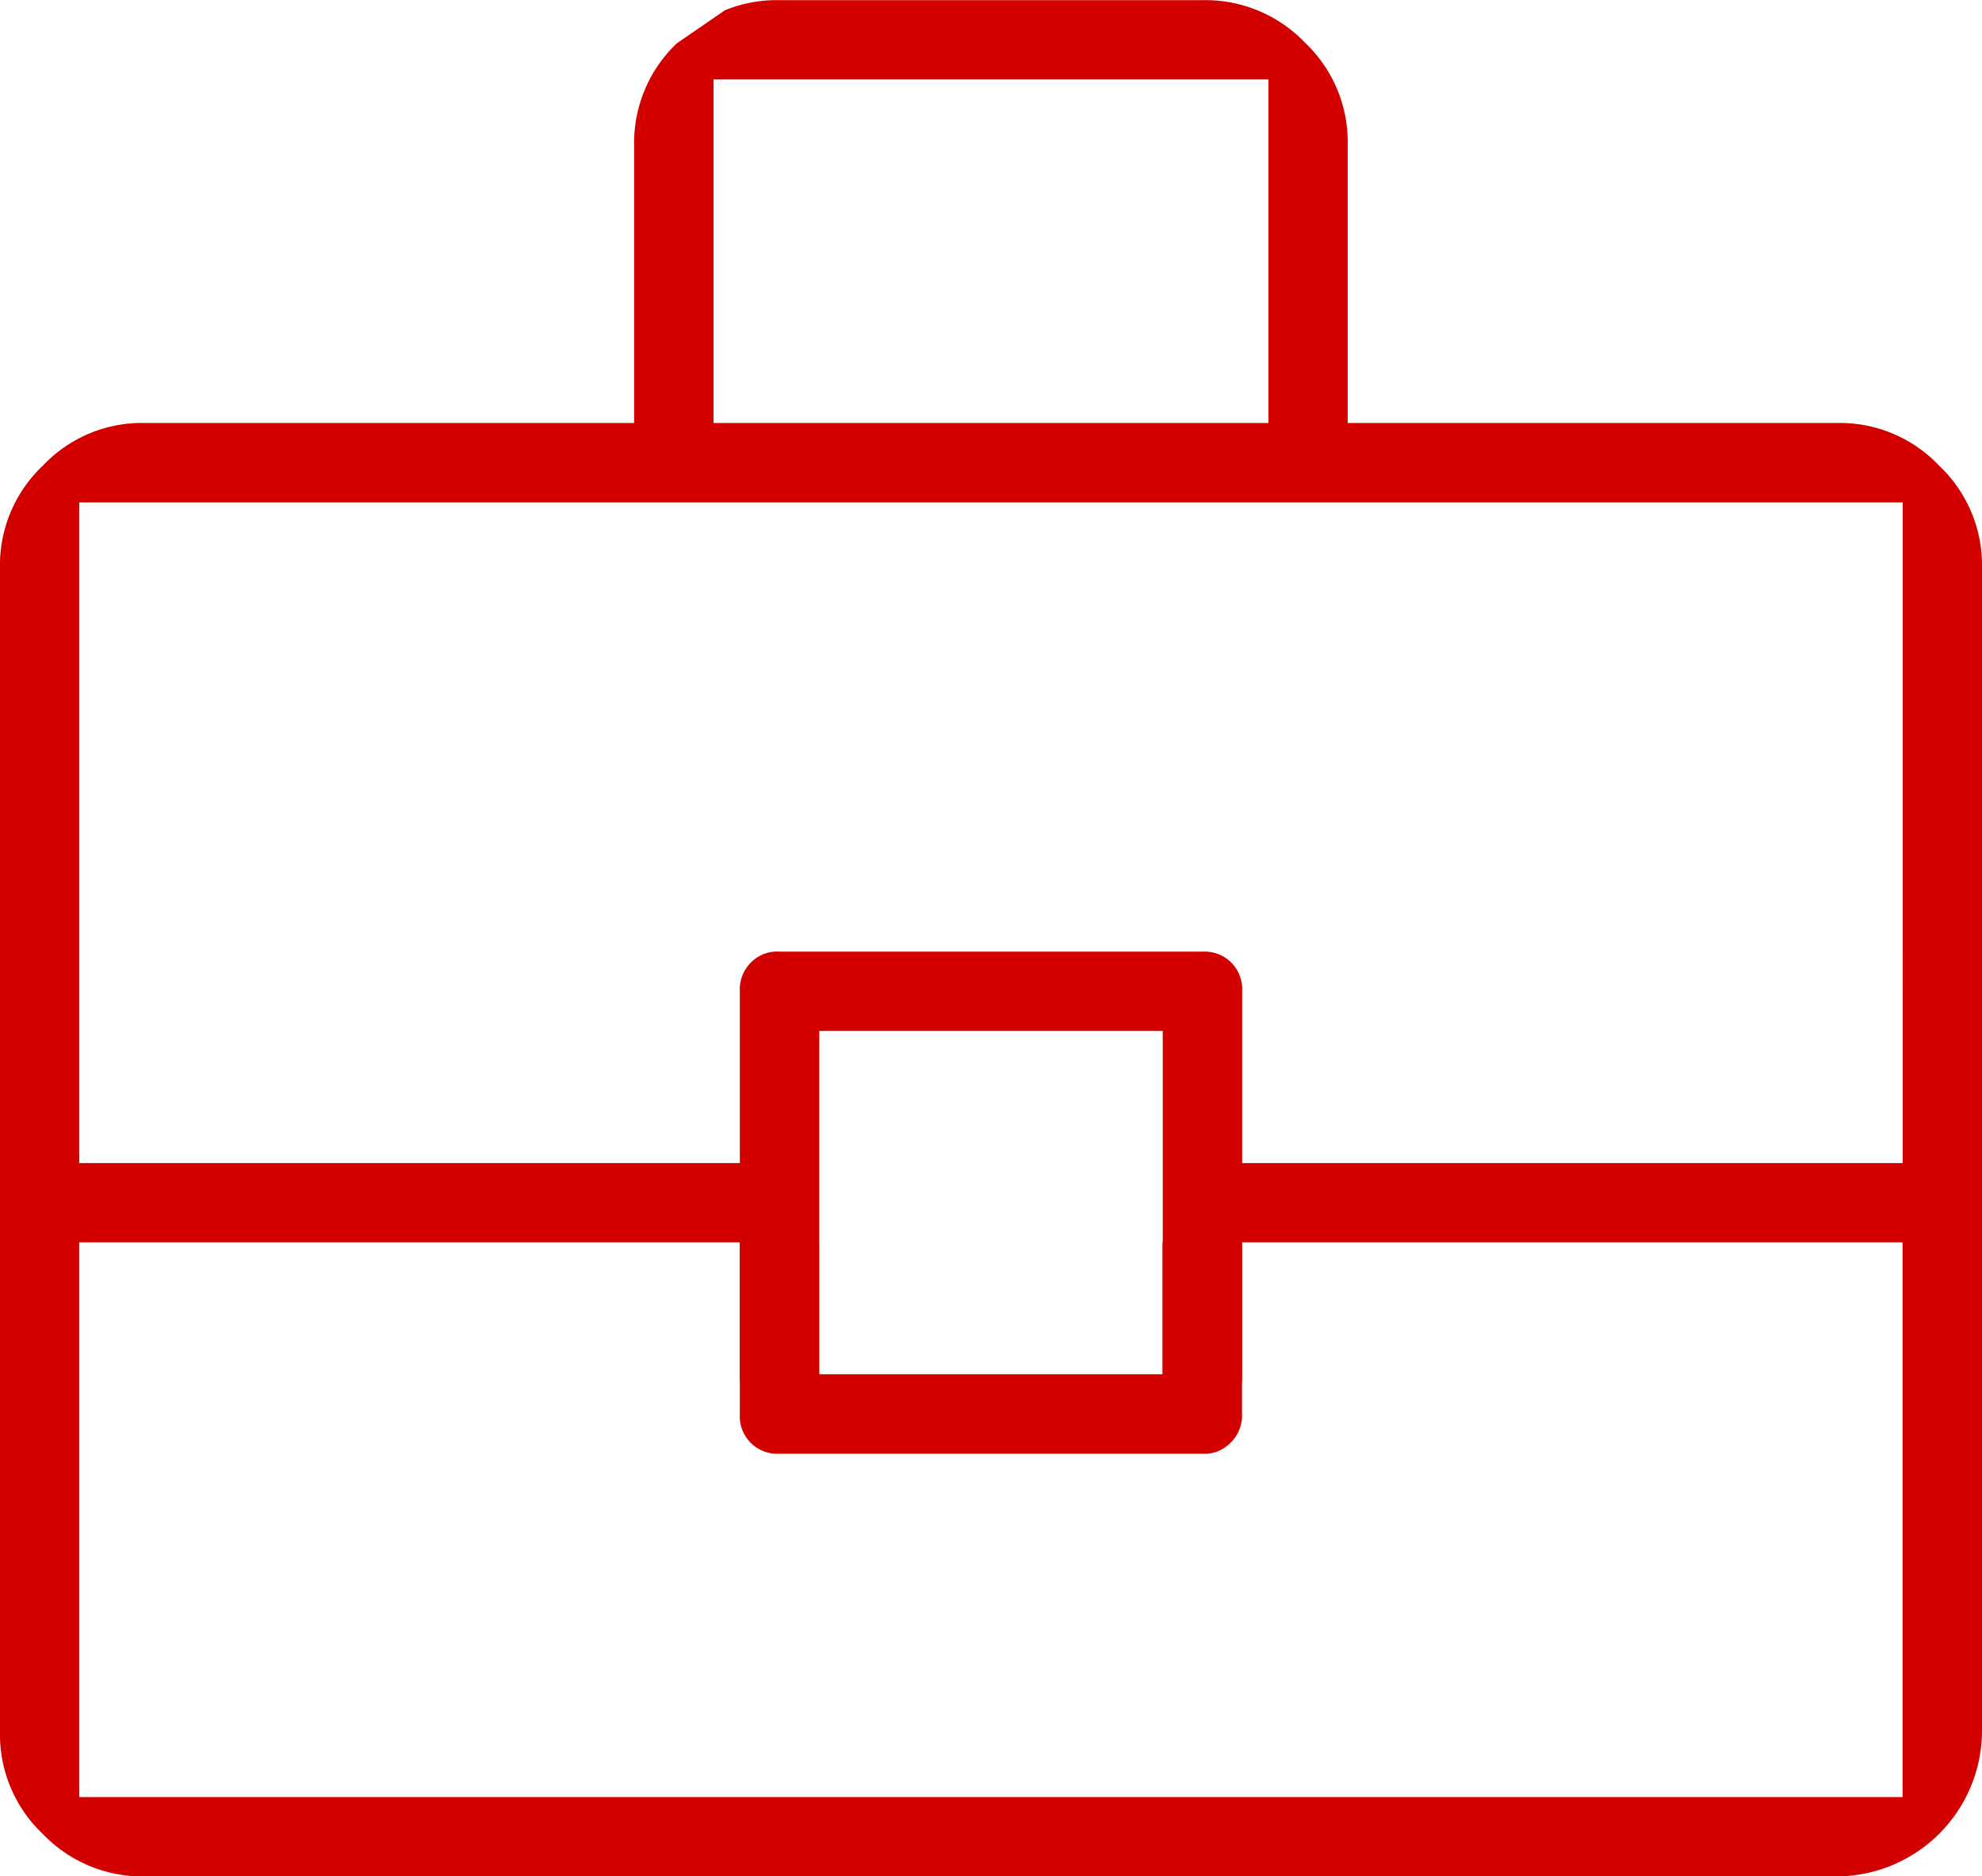 <svg id="Layer_1" data-name="Layer 1" xmlns="http://www.w3.org/2000/svg" viewBox="0 0 120.02 113.61"><defs><style>.cls-1{fill:#d30000;}</style></defs><path class="cls-1" d="M128.92,32.39a8.29,8.29,0,0,0-6.21-2.59H93.1V13a8.28,8.28,0,0,0-2.58-6.22A8.34,8.34,0,0,0,84.3,4.2H58.69a8.29,8.29,0,0,0-3.3.61l-2.91,2A8.31,8.31,0,0,0,49.89,13V29.8H20.29a8.25,8.25,0,0,0-6.2,2.58,8.28,8.28,0,0,0-2.6,6.22V109a8.28,8.28,0,0,0,2.58,6.22,8.34,8.34,0,0,0,6.22,2.58H122.75a8.83,8.83,0,0,0,8.76-8.8V38.6A8.3,8.3,0,0,0,128.92,32.39ZM54.7,9H88.3V29.8H54.7Zm72,104H16.29V79.41h40v8.4H86.7v-8.4h40ZM61.1,66.61H81.9v20.8H61.1Zm65.61,8h-40V64.2a2.27,2.27,0,0,0-2.4-2.39H58.69a2.2,2.2,0,0,0-1.73.66,2.28,2.28,0,0,0-.67,1.74v10.4h-40v-40H126.71Z" transform="translate(-11.49 -4.19)"/><path class="cls-1" d="M56.29,89.82V79.41h4.8v8h20.8v-8H86.7v10.4A2.28,2.28,0,0,1,86,91.55a2.2,2.2,0,0,1-1.73.66H58.69a2.27,2.27,0,0,1-2.4-2.39Z" transform="translate(-11.49 -4.19)"/></svg>